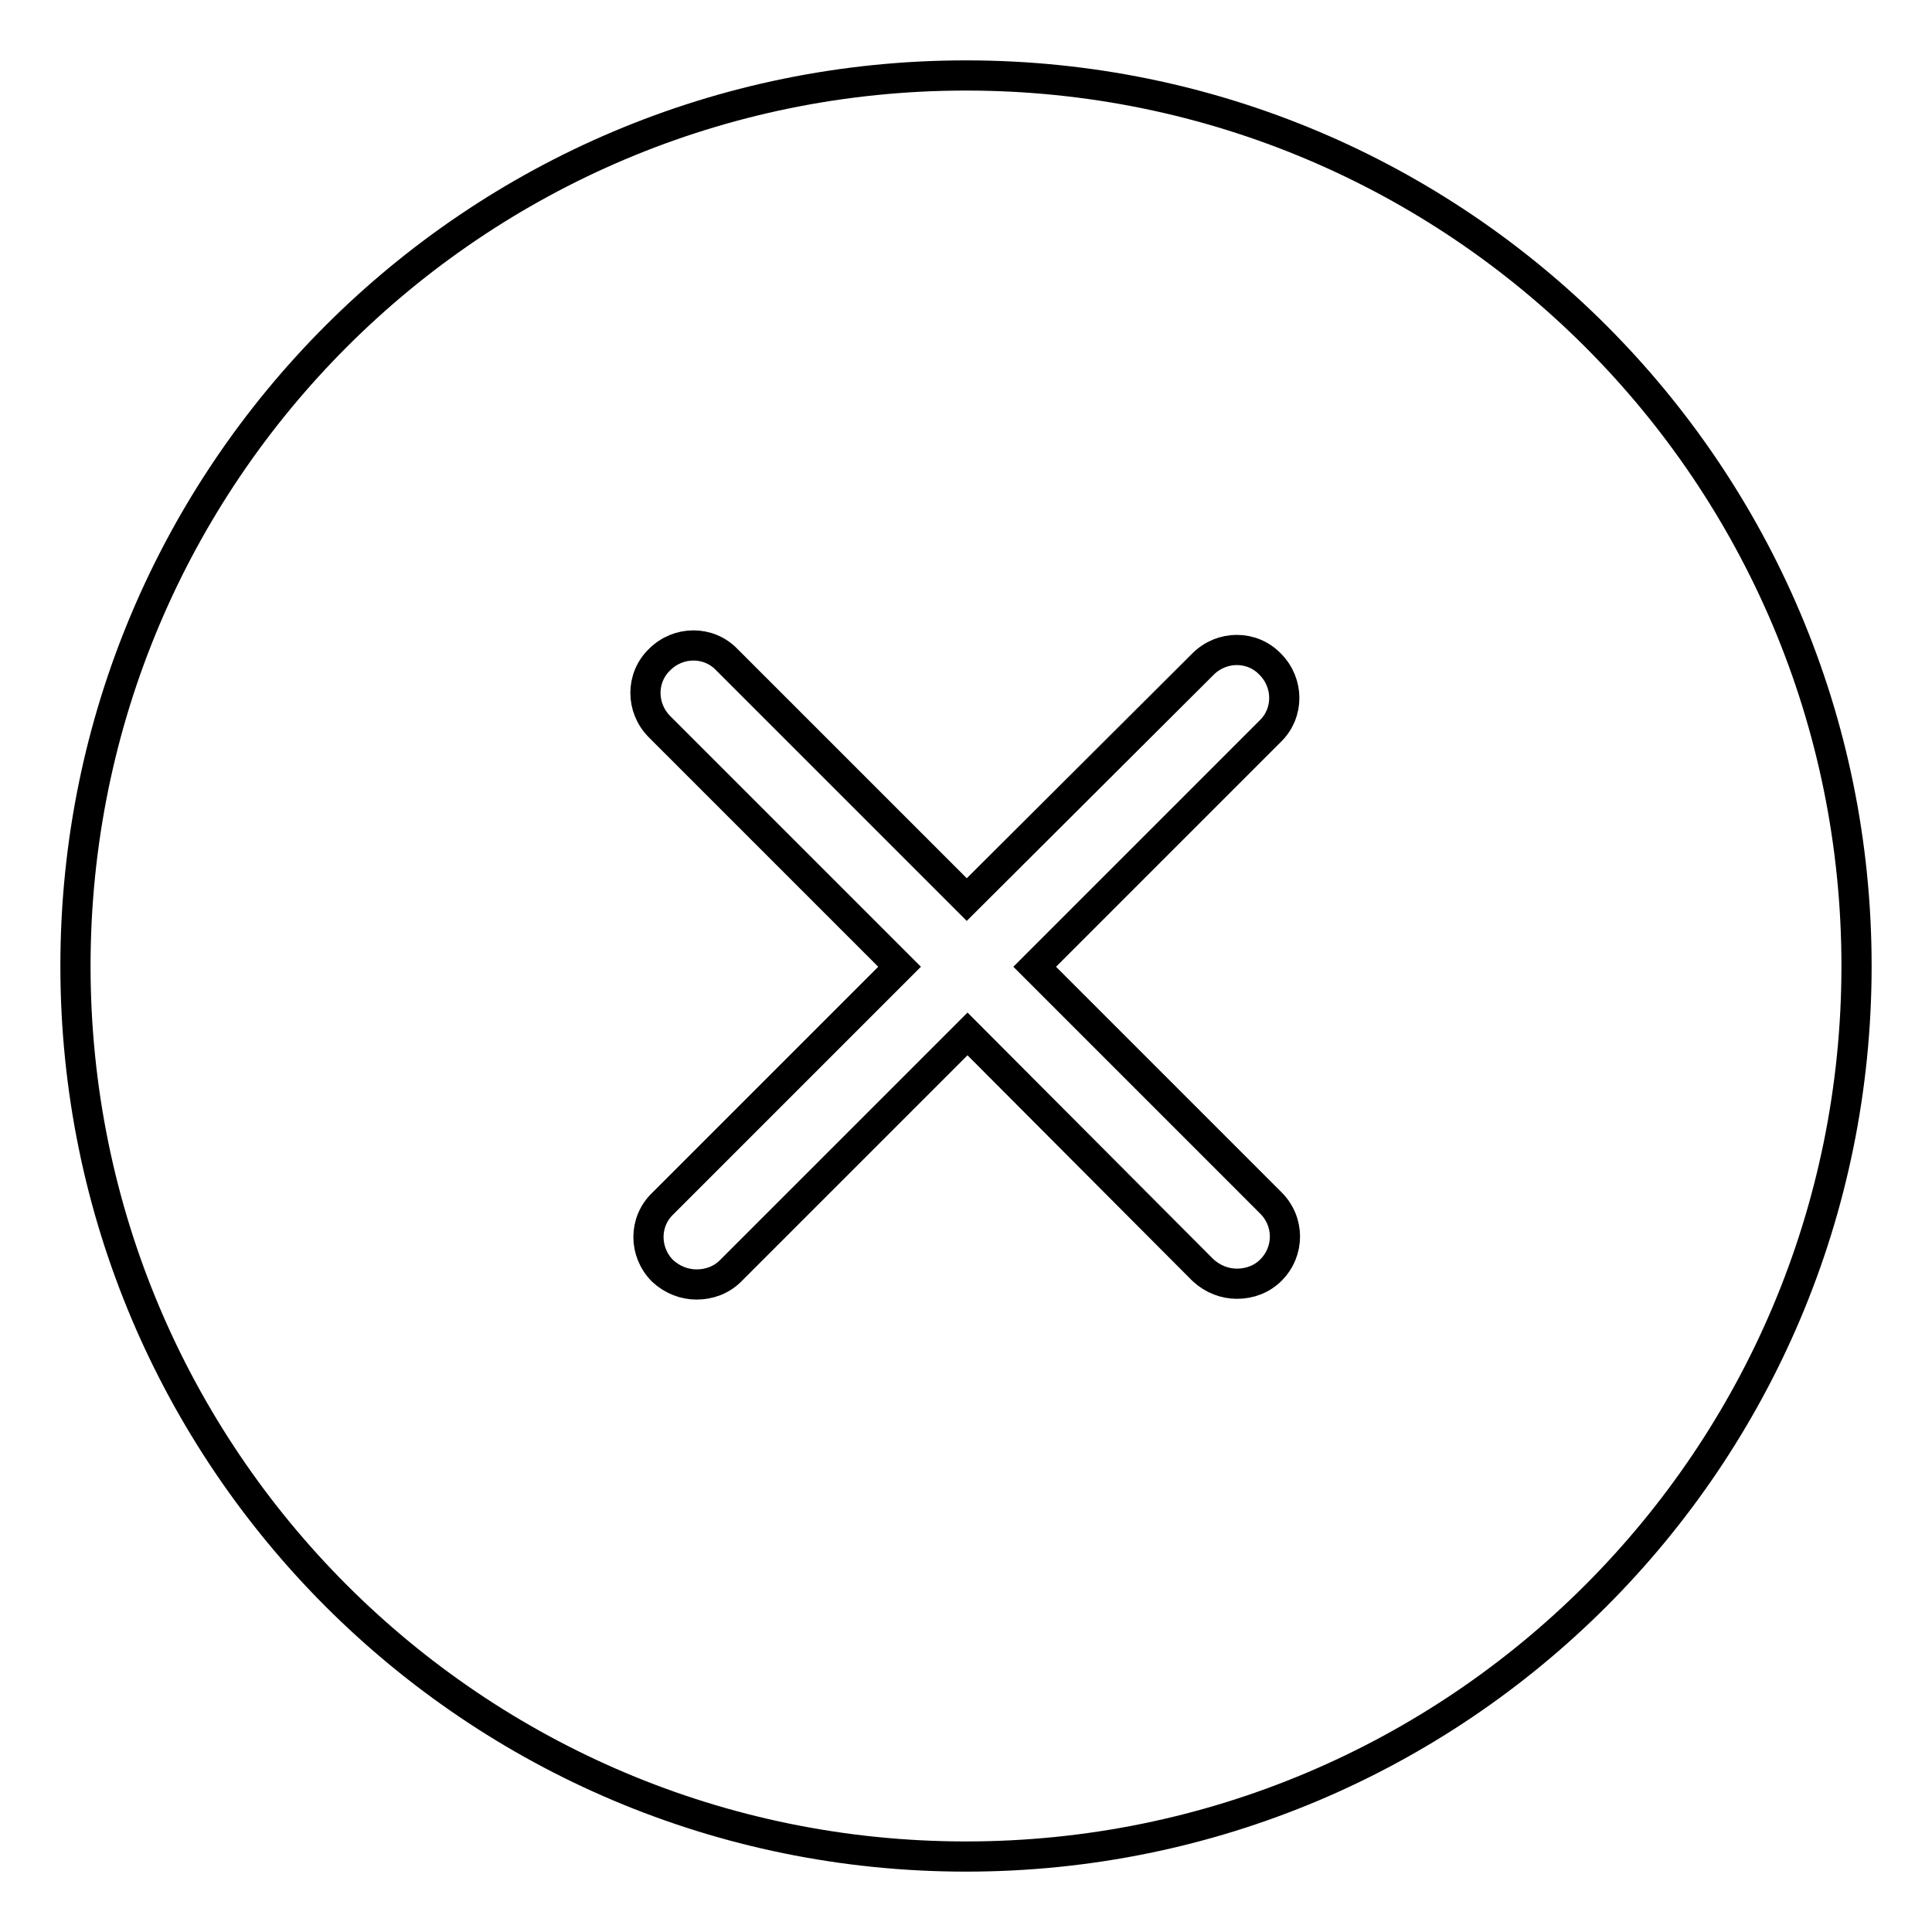 <?xml version="1.0" encoding="utf-8"?>
<!-- Svg Vector Icons : http://www.onlinewebfonts.com/icon -->
<!DOCTYPE svg PUBLIC "-//W3C//DTD SVG 1.1//EN" "http://www.w3.org/Graphics/SVG/1.1/DTD/svg11.dtd">
<svg version="1.1" xmlns="http://www.w3.org/2000/svg" xmlns:xlink="http://www.w3.org/1999/xlink" x="0px" y="0px" viewBox="0 0 256 256" enable-background="new 0 0 256 256" xml:space="preserve">
<g> <path stroke-width="4" fill-opacity="0" stroke="#000000"  d="M128,10C62.8,10,10,62.8,10,128s52.8,118,118,118c65.2,0,118-52.8,118-118S193.2,10,128,10z M168.4,168.3 c-1.2,1.2-2.8,1.8-4.5,1.8c-1.6,0-3.2-0.6-4.5-1.8L128.2,137l-31.4,31.4c-1.2,1.2-2.8,1.8-4.5,1.8c-1.6,0-3.2-0.6-4.5-1.8 c-2.5-2.5-2.5-6.5,0-8.9l31.4-31.4L87.4,96.3c-2.5-2.5-2.5-6.5,0-8.9c2.5-2.5,6.5-2.5,8.9,0l31.8,31.8L159.4,88 c2.5-2.5,6.5-2.5,8.9,0c2.5,2.5,2.5,6.5,0,8.9l-31.2,31.2l31.2,31.2C170.9,161.8,170.9,165.8,168.4,168.3z"/></g>
</svg>